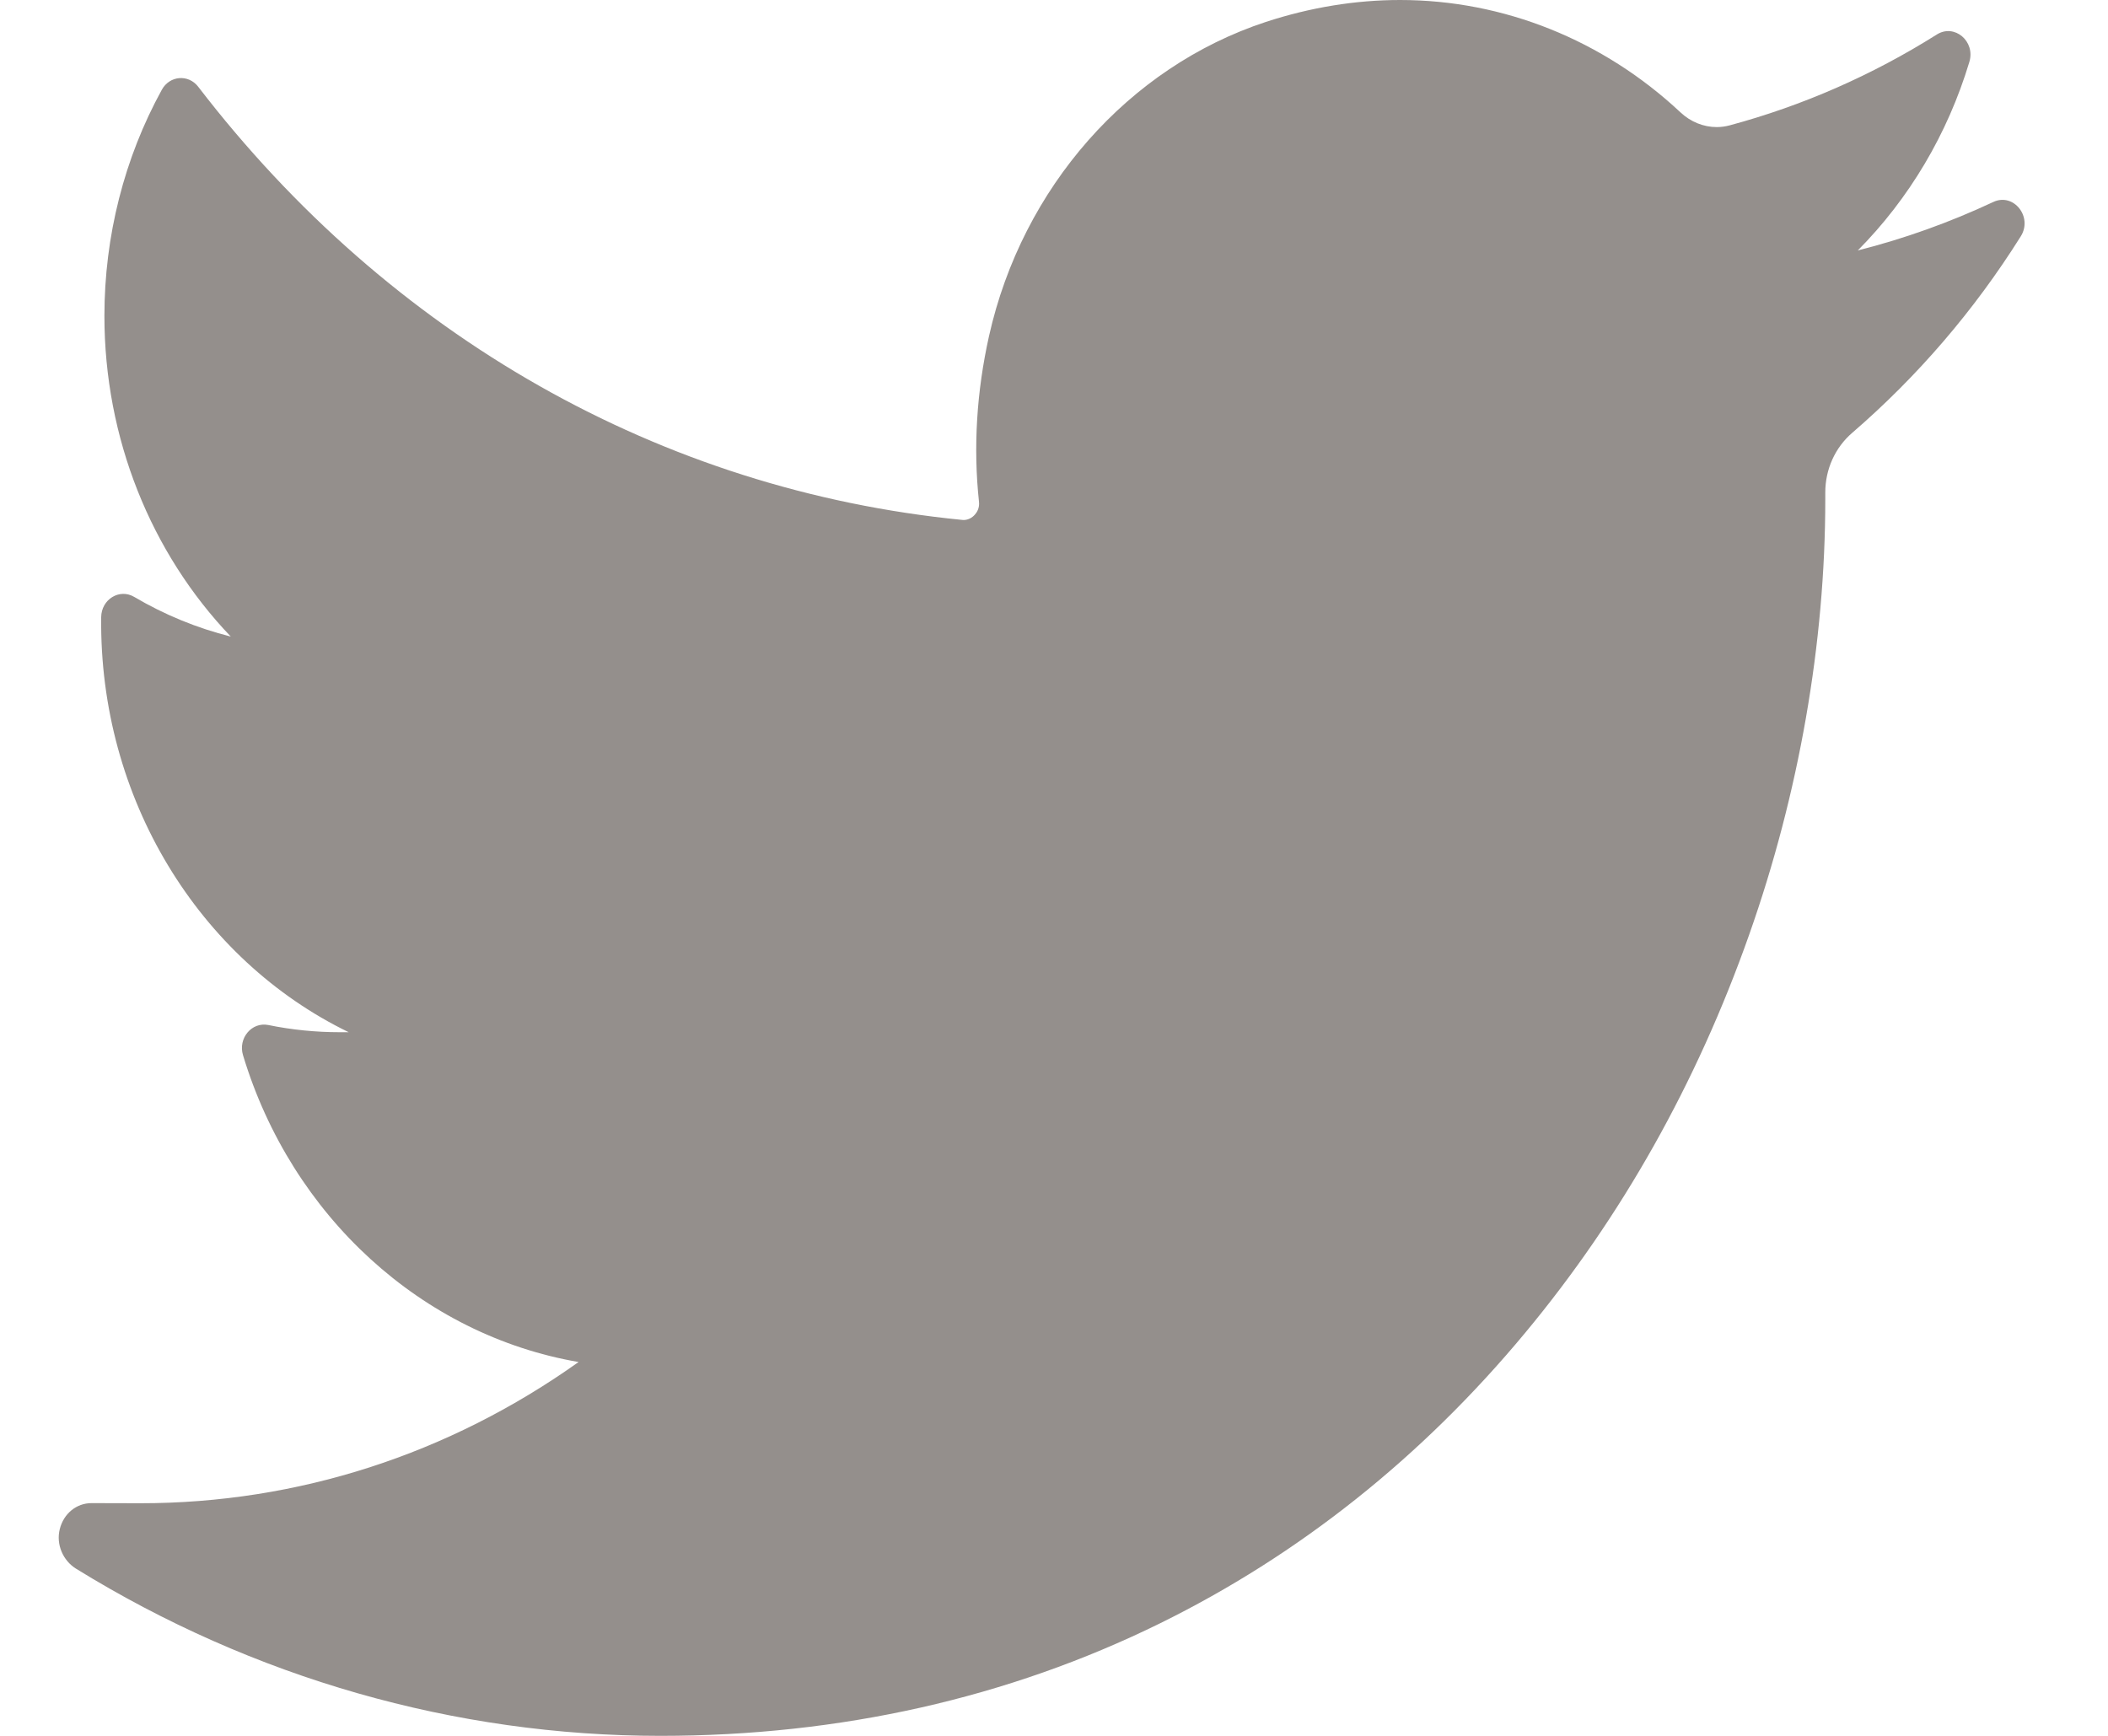 <?xml version="1.0" encoding="UTF-8"?>
<svg xmlns="http://www.w3.org/2000/svg" width="17" height="14" viewBox="0 0 17 14" fill="none">
  <path d="M16.075 1.629C15.723 1.794 15.357 1.925 14.982 2.02C15.396 1.603 15.707 1.081 15.882 0.499V0.499C15.932 0.333 15.762 0.189 15.62 0.278V0.278C15.098 0.607 14.536 0.853 13.949 1.011C13.915 1.02 13.88 1.025 13.845 1.025C13.738 1.025 13.634 0.983 13.552 0.906C12.928 0.322 12.125 0 11.291 0C10.93 0 10.566 0.06 10.208 0.177C9.1 0.542 8.244 1.513 7.976 2.71C7.876 3.159 7.848 3.609 7.895 4.046C7.901 4.097 7.878 4.132 7.864 4.148C7.84 4.177 7.806 4.194 7.77 4.194C7.766 4.194 7.762 4.193 7.758 4.193C5.332 3.954 3.144 2.713 1.598 0.699V0.699C1.519 0.597 1.368 0.609 1.305 0.724V0.724C1.002 1.275 0.842 1.906 0.842 2.548C0.842 3.531 1.215 4.458 1.861 5.134C1.589 5.066 1.326 4.958 1.082 4.814V4.814C0.963 4.744 0.818 4.834 0.816 4.977V4.977C0.799 6.439 1.605 7.739 2.812 8.325C2.788 8.325 2.764 8.325 2.739 8.325C2.548 8.325 2.354 8.306 2.164 8.267V8.267C2.03 8.24 1.918 8.374 1.96 8.511V8.511C2.352 9.81 3.405 10.768 4.666 10.985C3.619 11.73 2.401 12.124 1.133 12.124L0.738 12.123C0.616 12.123 0.513 12.208 0.482 12.333C0.451 12.456 0.508 12.586 0.612 12.651C2.04 13.533 3.67 14 5.325 14C6.774 14 8.13 13.695 9.354 13.093C10.476 12.541 11.468 11.752 12.301 10.748C13.078 9.813 13.685 8.733 14.106 7.539C14.508 6.401 14.72 5.186 14.72 4.027V3.972C14.72 3.785 14.799 3.61 14.937 3.491C15.462 3.038 15.92 2.506 16.296 1.907V1.907C16.396 1.75 16.239 1.552 16.075 1.629V1.629Z" fill="#948F8C"></path>
</svg>
